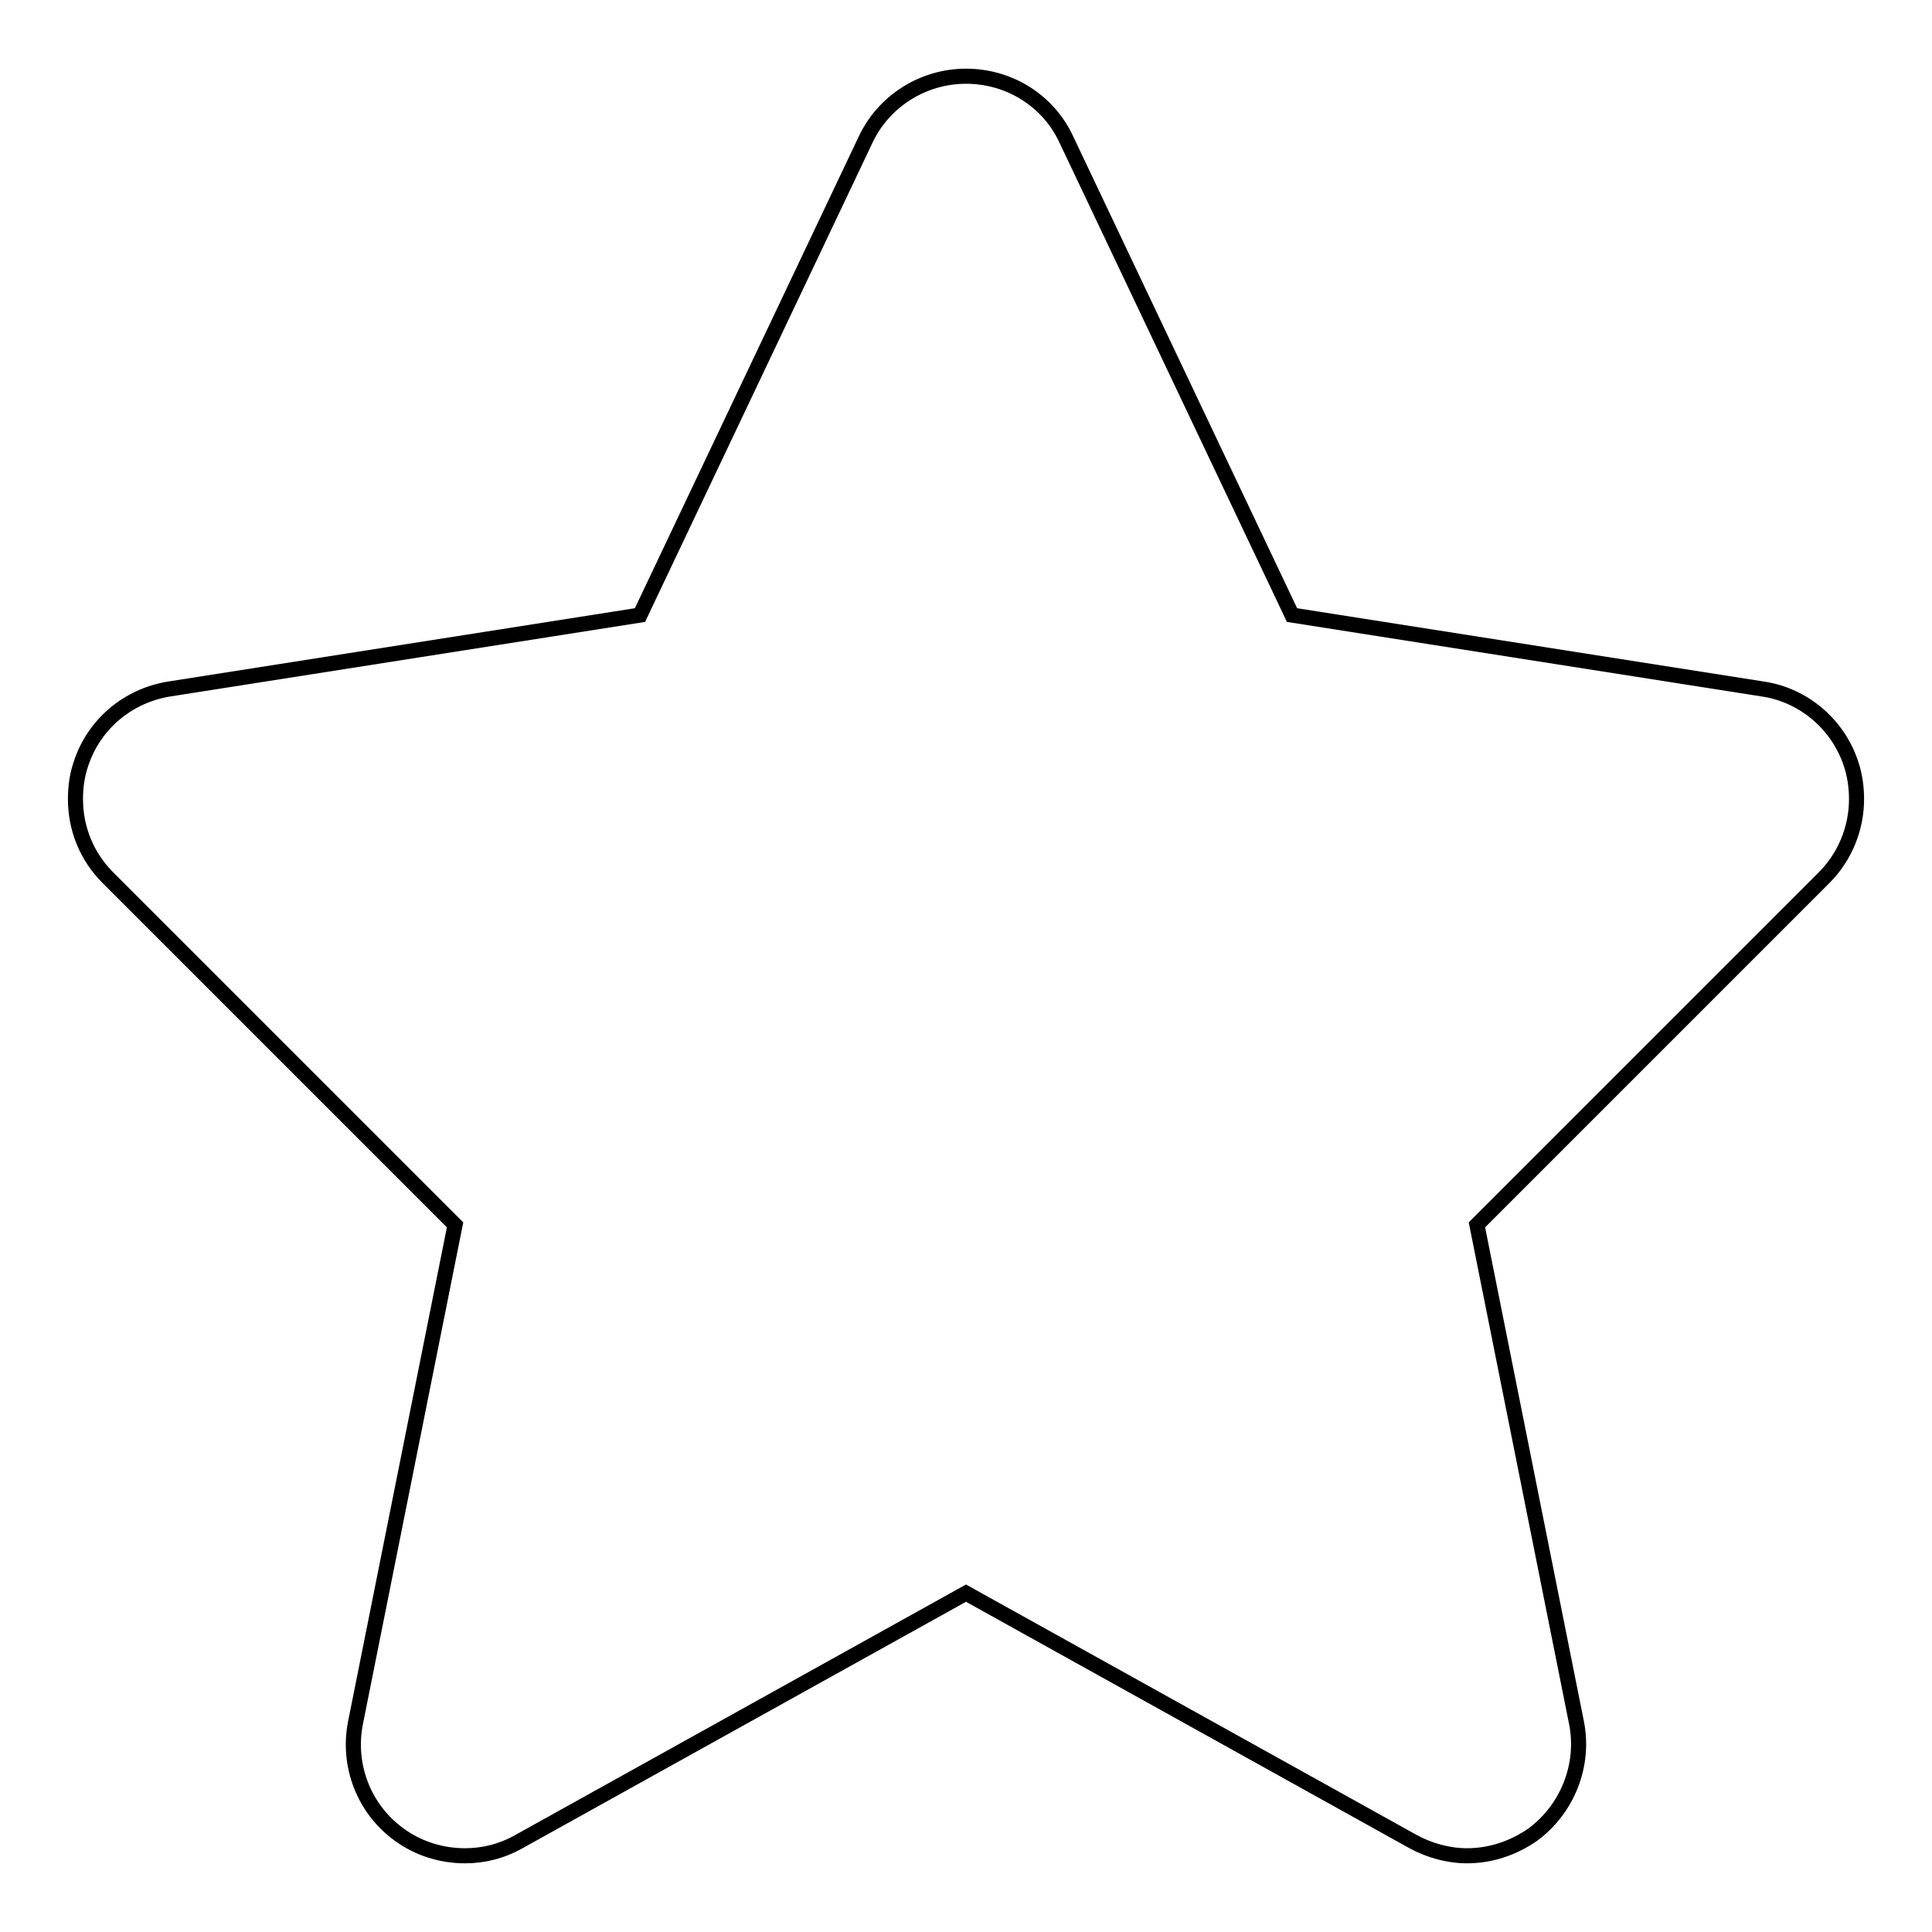 <?xml version="1.0" encoding="utf-8"?>
<!-- Svg Vector Icons : http://www.onlinewebfonts.com/icon -->
<!DOCTYPE svg PUBLIC "-//W3C//DTD SVG 1.1//EN" "http://www.w3.org/Graphics/SVG/1.1/DTD/svg11.dtd">
<svg version="1.1" xmlns="http://www.w3.org/2000/svg" xmlns:xlink="http://www.w3.org/1999/xlink" x="0px" y="0px" viewBox="0 0 256 256" enable-background="new 0 0 256 256" xml:space="preserve">
<g><g><path stroke-width="2" fill-opacity="0" stroke="#000000"  d="M245.3,101.3c-1.7-5.3-6.3-9.2-11.7-10l-62.4-9.8l-29.9-63c-2.4-5.2-7.6-8.4-13.3-8.4c-5.7,0-10.9,3.3-13.3,8.4l-29.9,63l-62.4,9.8c-5.5,0.9-10,4.7-11.7,10c-0.5,1.5-0.7,3-0.7,4.6c0,3.9,1.5,7.6,4.3,10.4l46,46l-13.2,66c-1.1,5.6,1.1,11.4,5.8,14.8c2.6,1.9,5.7,2.8,8.7,2.8c2.5,0,4.9-0.6,7.2-1.9l59.2-32.9l59.2,32.9c2.2,1.2,4.7,1.9,7.2,1.9c3.1,0,6.1-1,8.7-2.8c4.6-3.4,6.9-9.2,5.8-14.8l-13.2-66l46-46c2.8-2.8,4.3-6.6,4.3-10.4C246,104.4,245.8,102.8,245.3,101.3z"/></g></g>
</svg>